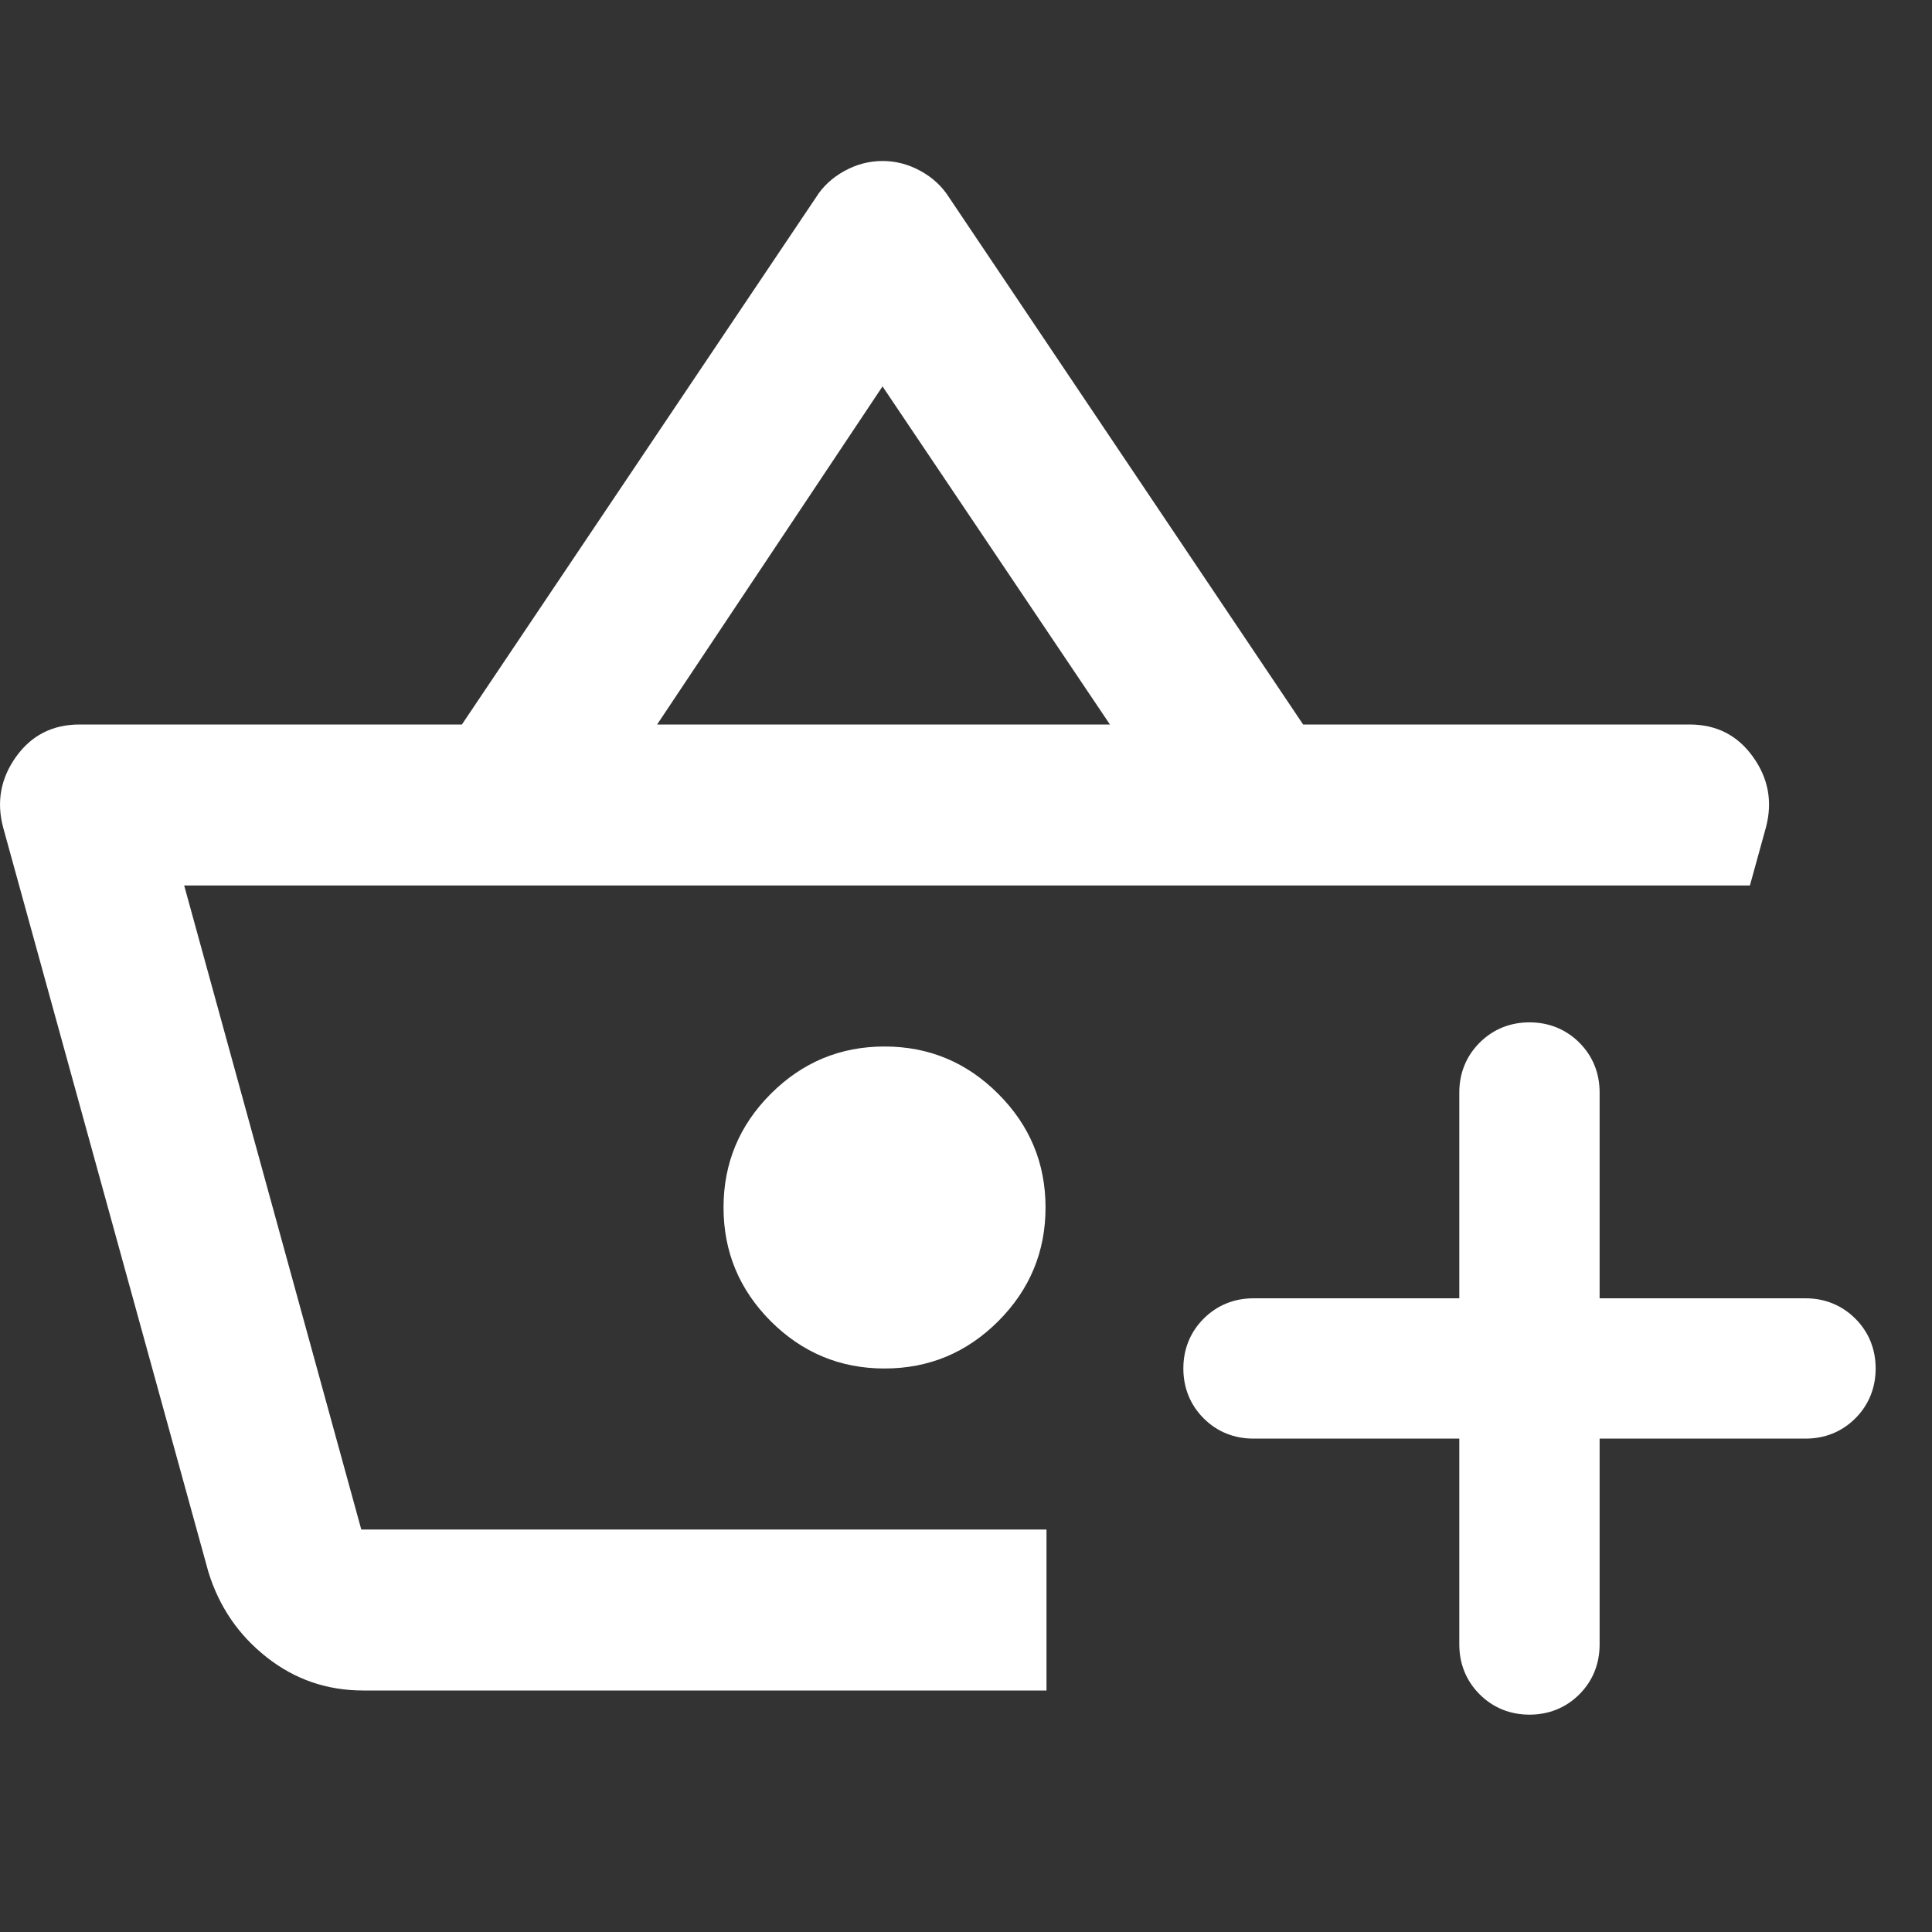 <svg width="24" height="24" viewBox="0 0 24 24" fill="none" xmlns="http://www.w3.org/2000/svg">
<rect x="0" y="0" width="24" height="24" fill="#333333" stroke="none"/>
<g id="Icon">
<path id="Union" fill-rule="evenodd" clip-rule="evenodd" d="M4.513 21C4.063 21 3.663 20.863 3.313 20.587C2.963 20.312 2.721 19.958 2.588 19.525L0.038 10.275C-0.045 9.958 0.009 9.667 0.2 9.4C0.392 9.133 0.655 9 0.988 9H5.738L10.138 2.45C10.221 2.317 10.338 2.208 10.488 2.125C10.638 2.042 10.796 2 10.963 2C11.13 2 11.288 2.042 11.438 2.125C11.588 2.208 11.704 2.317 11.788 2.45L16.188 9H20.988C21.321 9 21.584 9.133 21.775 9.4C21.967 9.667 22.021 9.958 21.938 10.275L21.738 11H19.688H13H2.288L4.488 19H13V21H4.513ZM10.988 17C11.538 17 12.009 16.804 12.4 16.413C12.792 16.021 12.988 15.55 12.988 15C12.988 14.45 12.792 13.979 12.4 13.588C12.009 13.196 11.538 13 10.988 13C10.438 13 9.967 13.196 9.575 13.588C9.184 13.979 8.988 14.45 8.988 15C8.988 15.55 9.184 16.021 9.575 16.413C9.967 16.804 10.438 17 10.988 17ZM8.163 9H13.788L10.963 4.8L8.163 9ZM15.571 17.871H18.128V20.428C18.128 20.666 18.212 20.879 18.381 21.048C18.549 21.216 18.762 21.3 19 21.3C19.237 21.3 19.451 21.216 19.619 21.048C19.788 20.879 19.871 20.666 19.871 20.428V17.871H22.428C22.666 17.871 22.879 17.788 23.048 17.619C23.216 17.451 23.3 17.237 23.3 17C23.3 16.762 23.216 16.549 23.048 16.381C22.879 16.212 22.666 16.128 22.428 16.128H19.871V13.571C19.871 13.334 19.788 13.121 19.619 12.952C19.451 12.784 19.237 12.7 19 12.7C18.762 12.7 18.549 12.784 18.381 12.952C18.212 13.121 18.128 13.334 18.128 13.571V16.128H15.571C15.334 16.128 15.121 16.212 14.952 16.381C14.784 16.549 14.7 16.762 14.7 17C14.7 17.237 14.784 17.451 14.952 17.619C15.121 17.788 15.334 17.871 15.571 17.871Z" fill="white"/>
</g>
</svg>
